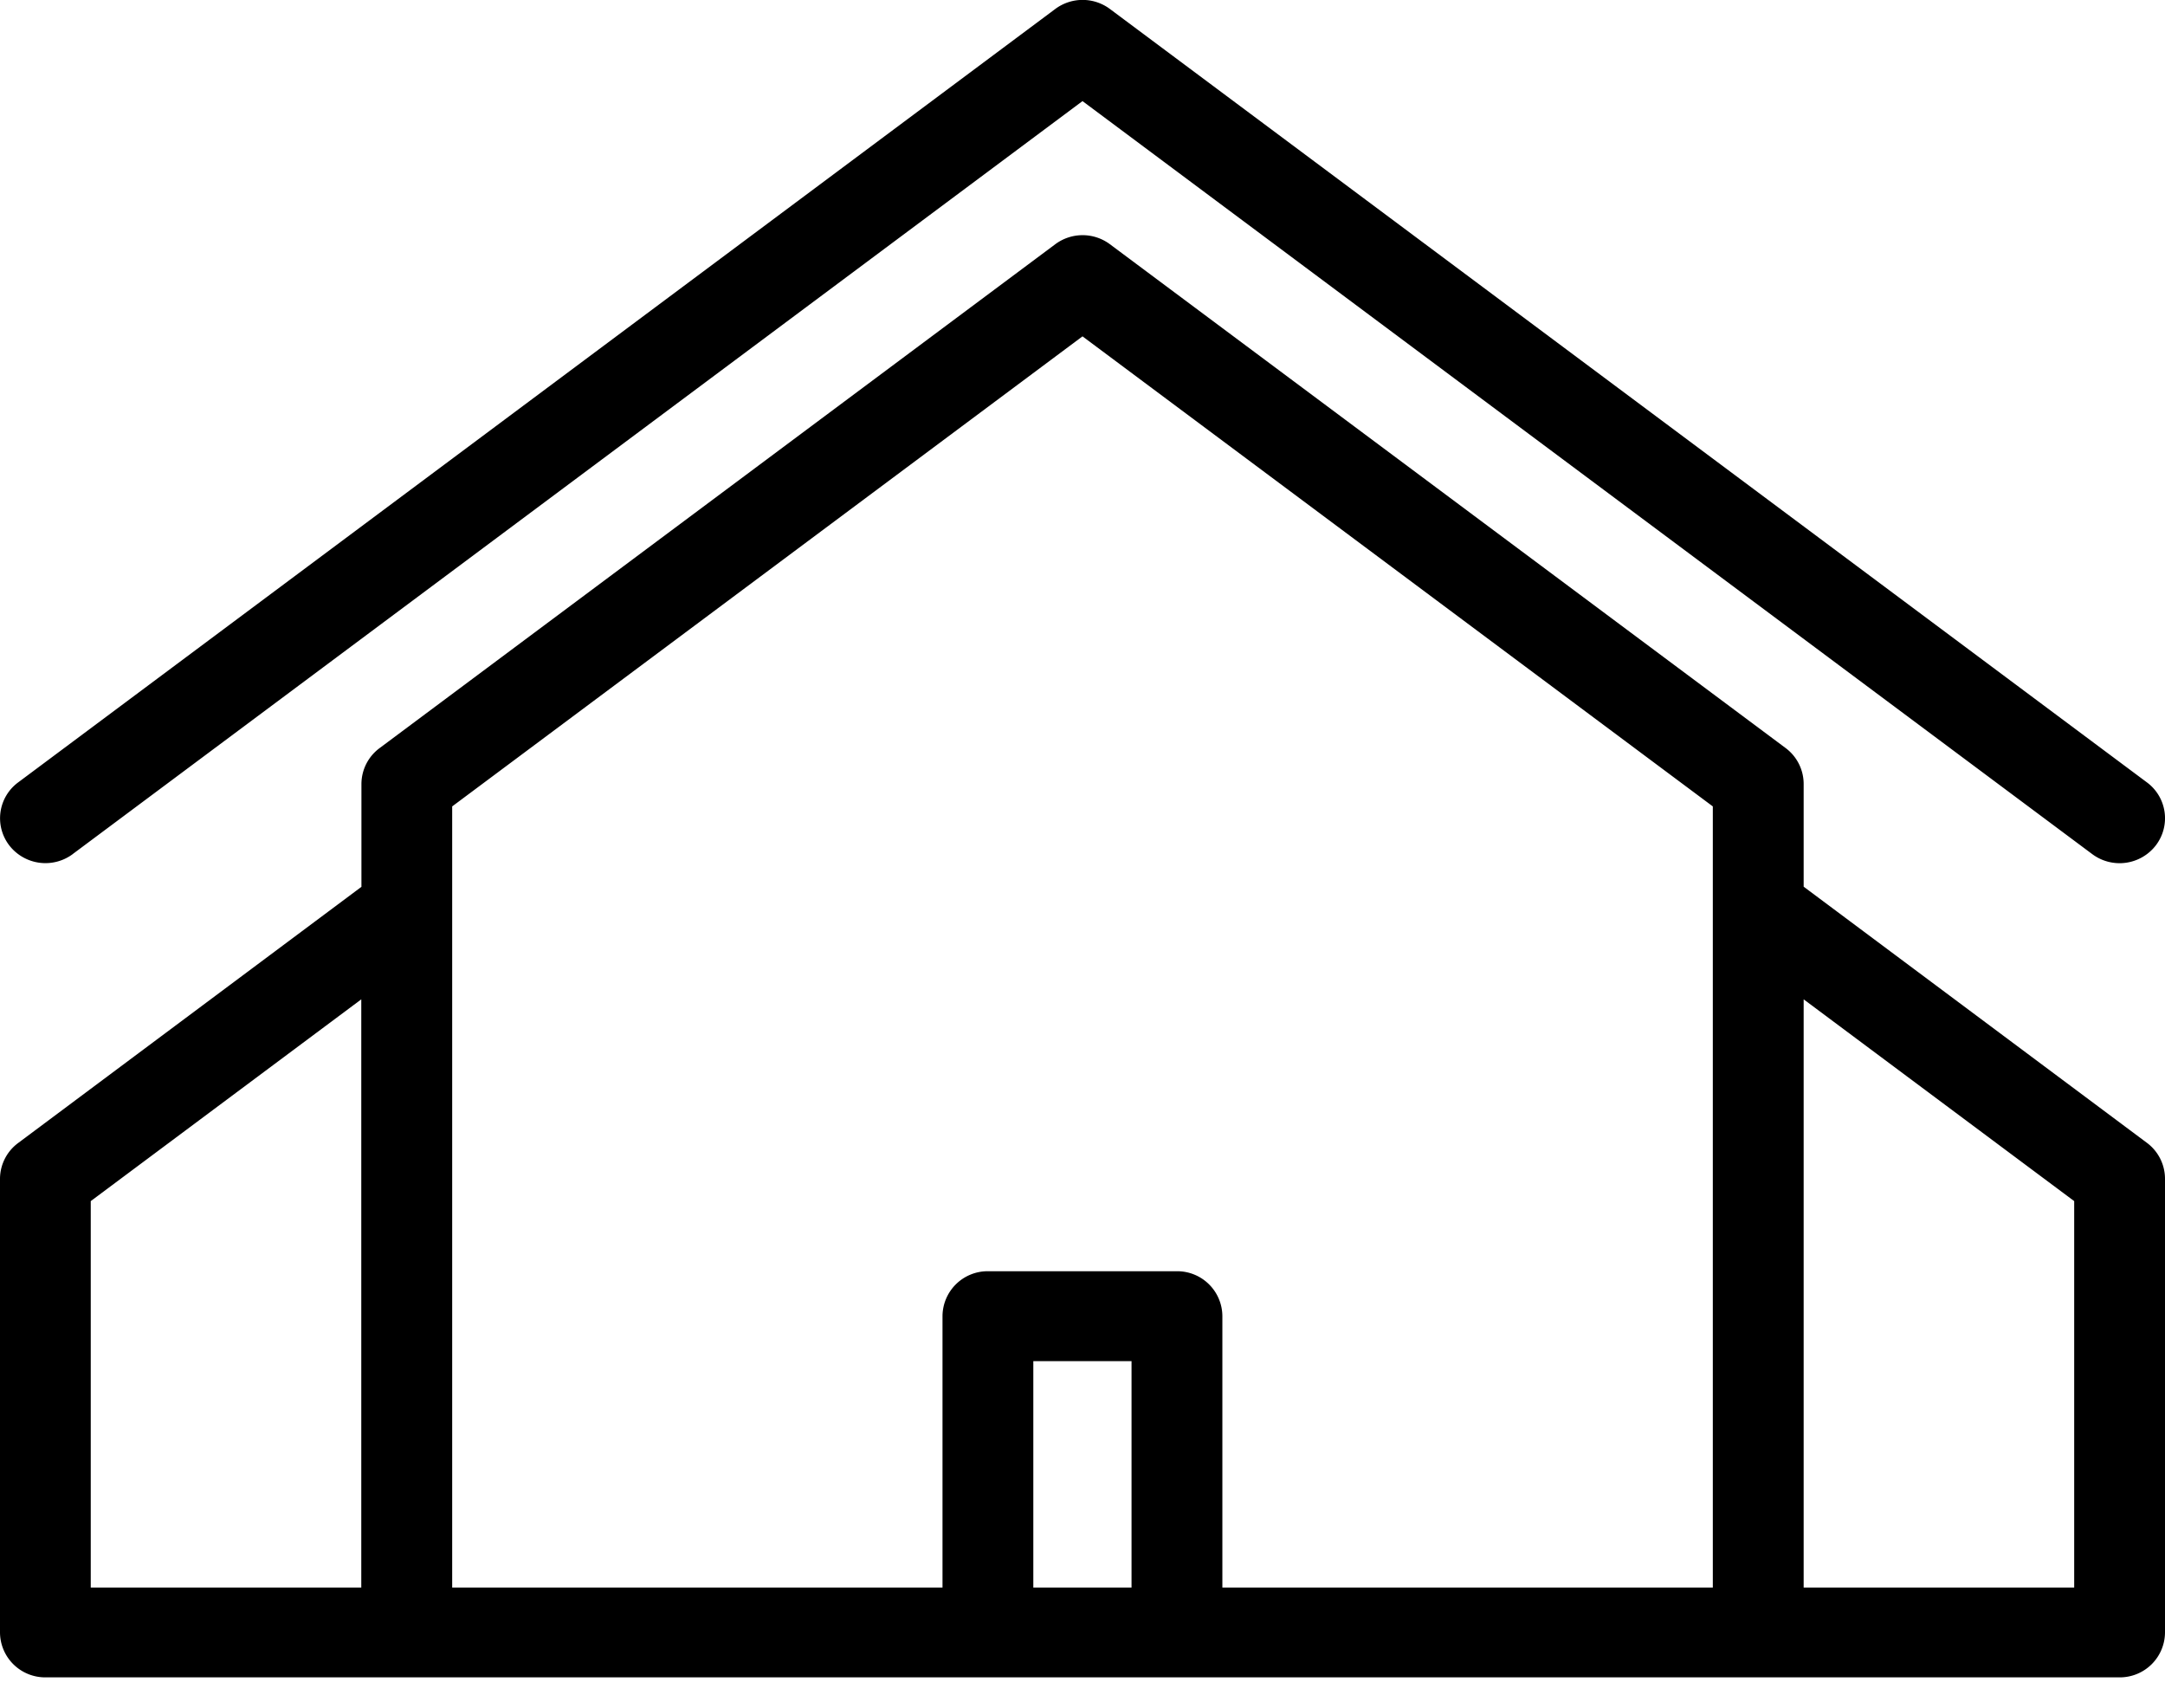 <svg fill="#000" xmlns="http://www.w3.org/2000/svg" xmlns:xlink="http://www.w3.org/1999/xlink" width="71" height="56" viewBox="0 0 71 56">
  <path id="Forma_1" data-name="Forma 1" class="cls-1" d="M512.408,566.474l-11.258-8.4v-3.371a1.47,1.47,0,0,0-.593-1.176L478.4,537.009a1.5,1.5,0,0,0-1.794,0l-22.16,16.523a1.47,1.47,0,0,0-.593,1.176v3.371l-11.258,8.4A1.467,1.467,0,0,0,442,567.65v14.877A1.481,1.481,0,0,0,443.488,584h68.024A1.481,1.481,0,0,0,513,582.527V567.65A1.47,1.47,0,0,0,512.408,566.474Zm-33.3,14.581h-3.221v-7.423h3.221v7.423Zm2.979,0v-8.9a1.481,1.481,0,0,0-1.489-1.472h-6.2a1.481,1.481,0,0,0-1.489,1.472v8.9H456.829V555.442L477.5,540.029l20.671,15.413v25.613H482.089Zm-37.111-12.671,8.872-6.616v19.287h-8.872V568.384Zm65.044,12.671H501.15V561.768l8.872,6.616v12.671Zm-65.637-24.049L477.5,532.315l33.115,24.692a1.5,1.5,0,0,0,2.086-.29,1.462,1.462,0,0,0-.293-2.062L478.4,529.295a1.5,1.5,0,0,0-1.794,0l-34.011,25.36a1.461,1.461,0,0,0-.293,2.062A1.5,1.5,0,0,0,444.385,557.006Z" transform="translate(-442 -529)"/>
</svg>
